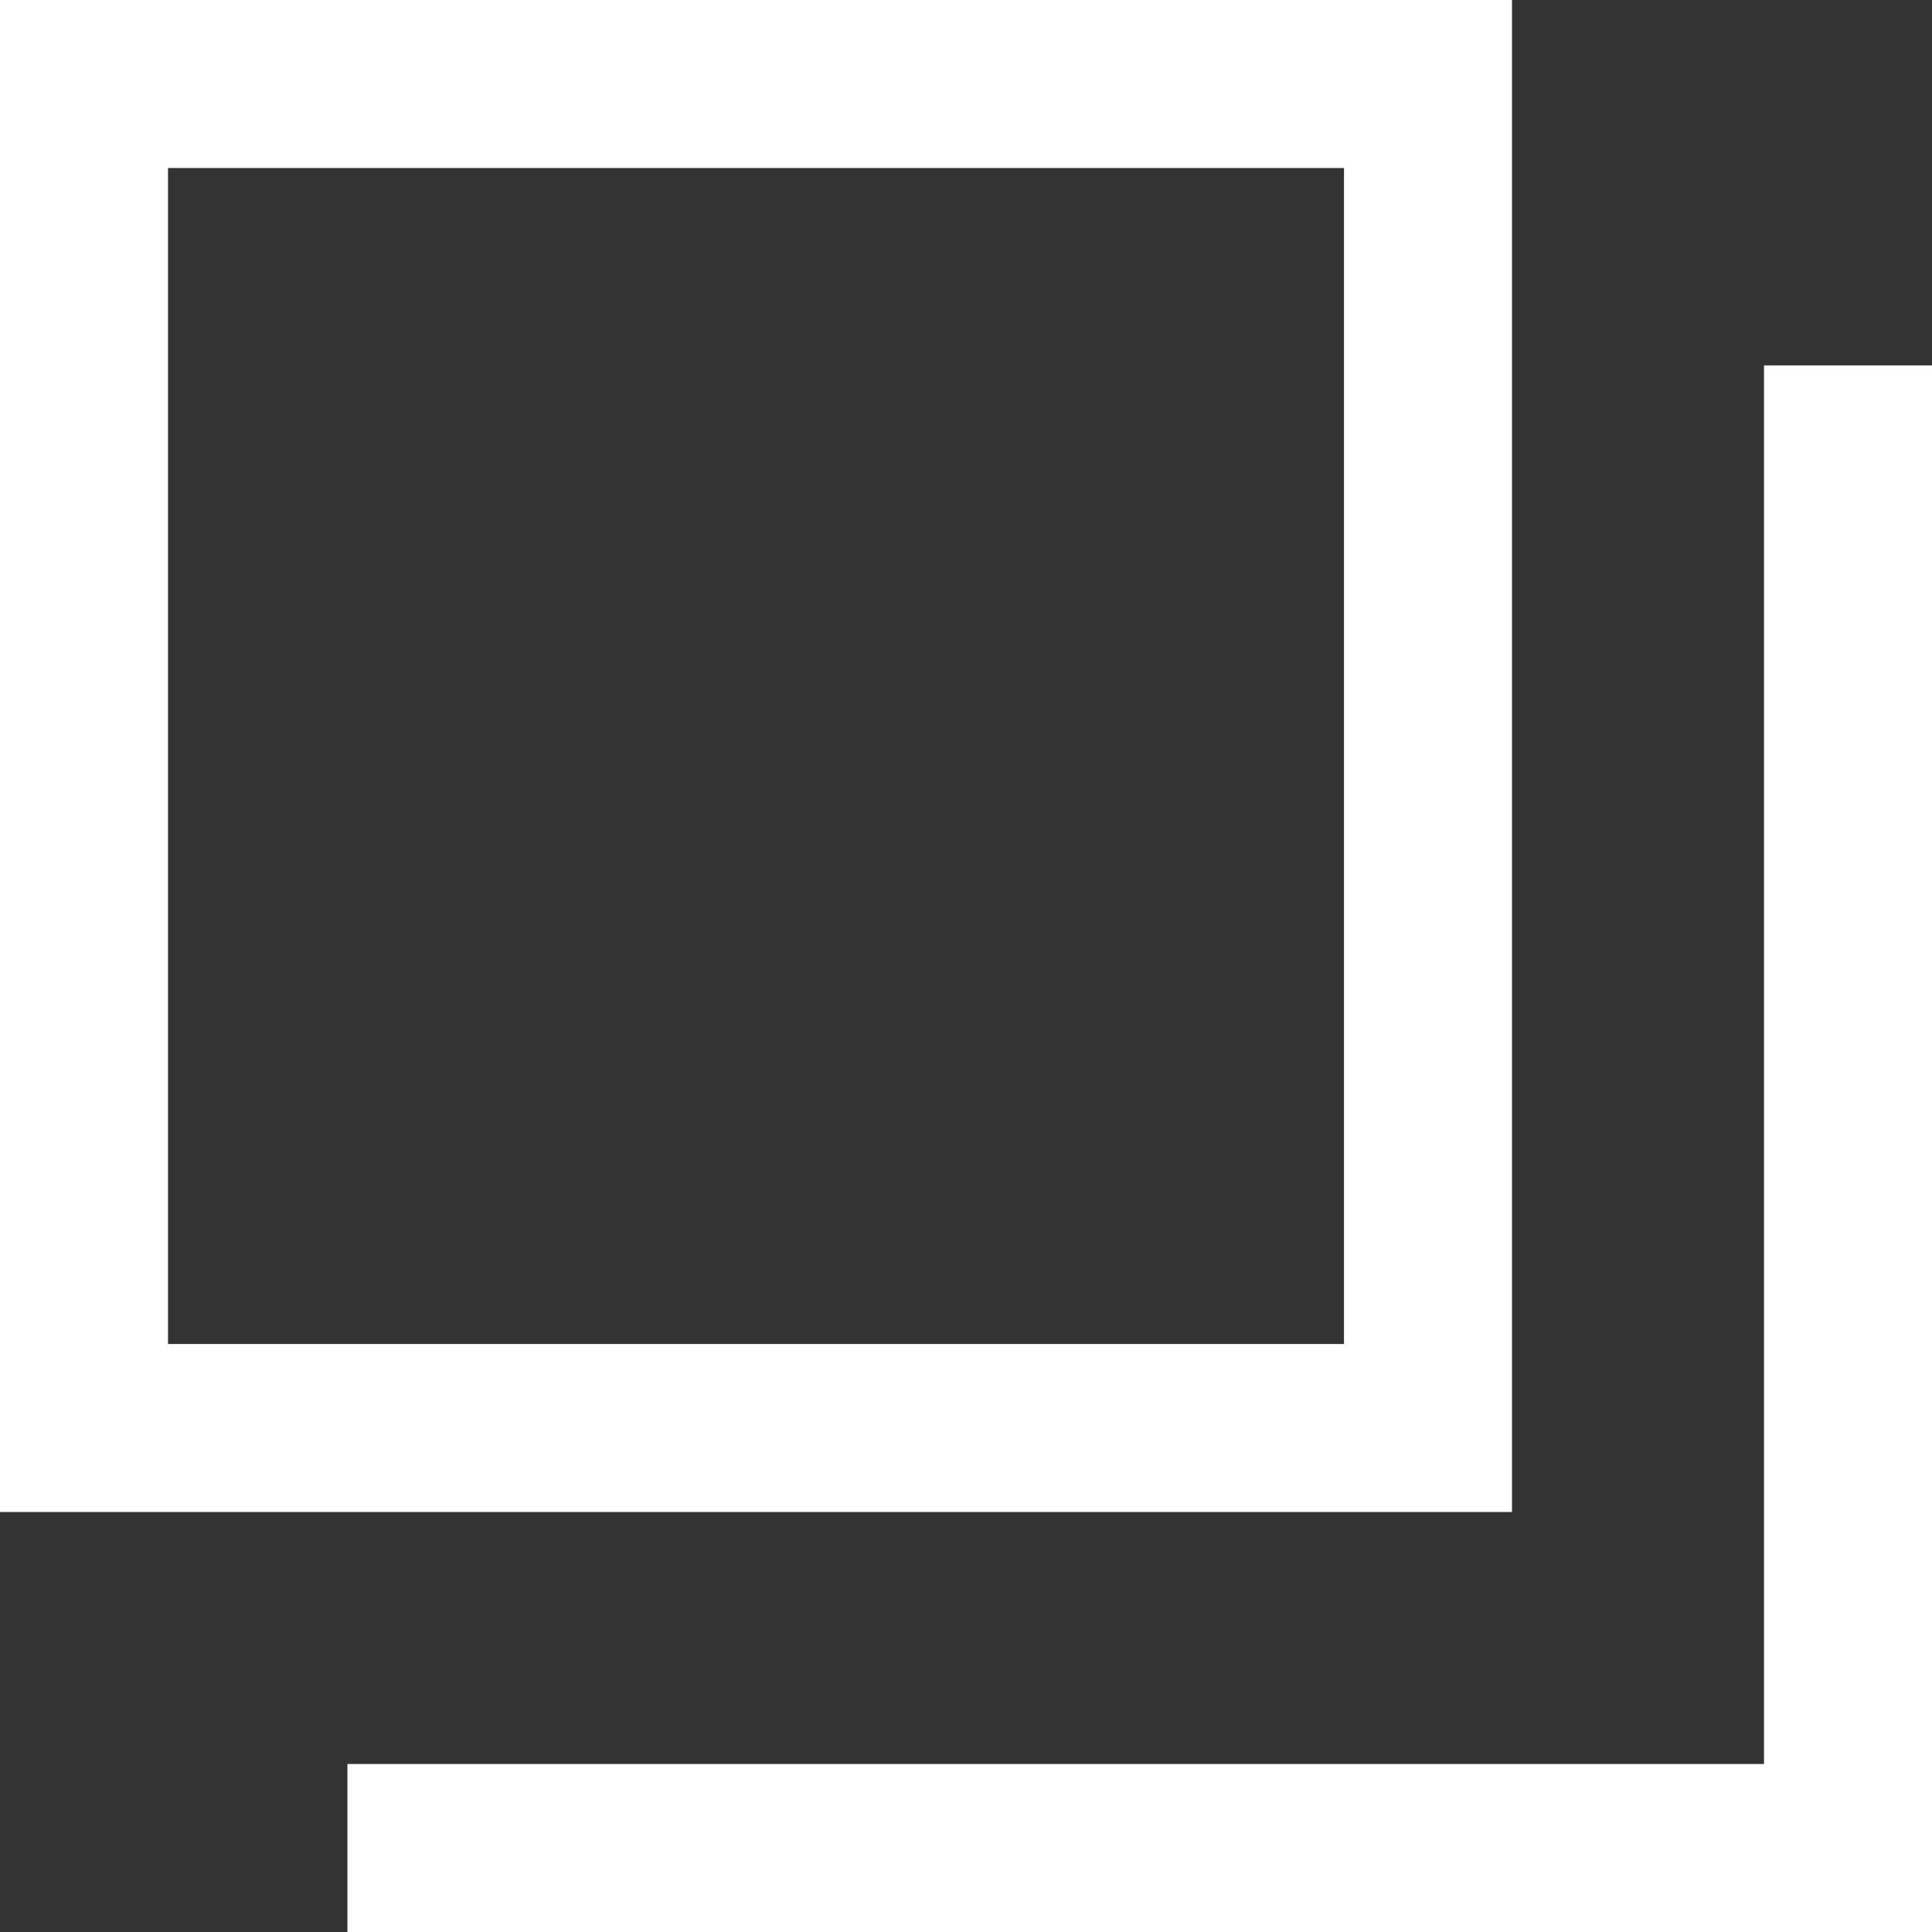 <svg xmlns="http://www.w3.org/2000/svg" width="11.5" height="11.5" viewBox="0 0 11.5 11.5">
  <rect x="0" y="0" width="11.5" height="11.5" fill="#333333" stroke="none"/>
  <g id="グループ_5659" data-name="グループ 5659" transform="translate(-1302 -35)">
    <g id="グループ_5047" data-name="グループ 5047" transform="translate(-27.969 -368.993)">
      <g id="長方形_500" data-name="長方形 500" transform="translate(1329.969 403.993)" fill="none" stroke="#fff" stroke-width="1">
        <rect width="9" height="9" stroke="none"/>
        <rect x="0.5" y="0.5" width="8" height="8" fill="none"/>
      </g>
      <path id="パス_48951" data-name="パス 48951" d="M-12364,412.694h8.932v-8.825" transform="translate(13696.037 2.299)" fill="none" stroke="#fff" stroke-width="1"/>
    </g>
  </g>
</svg>
